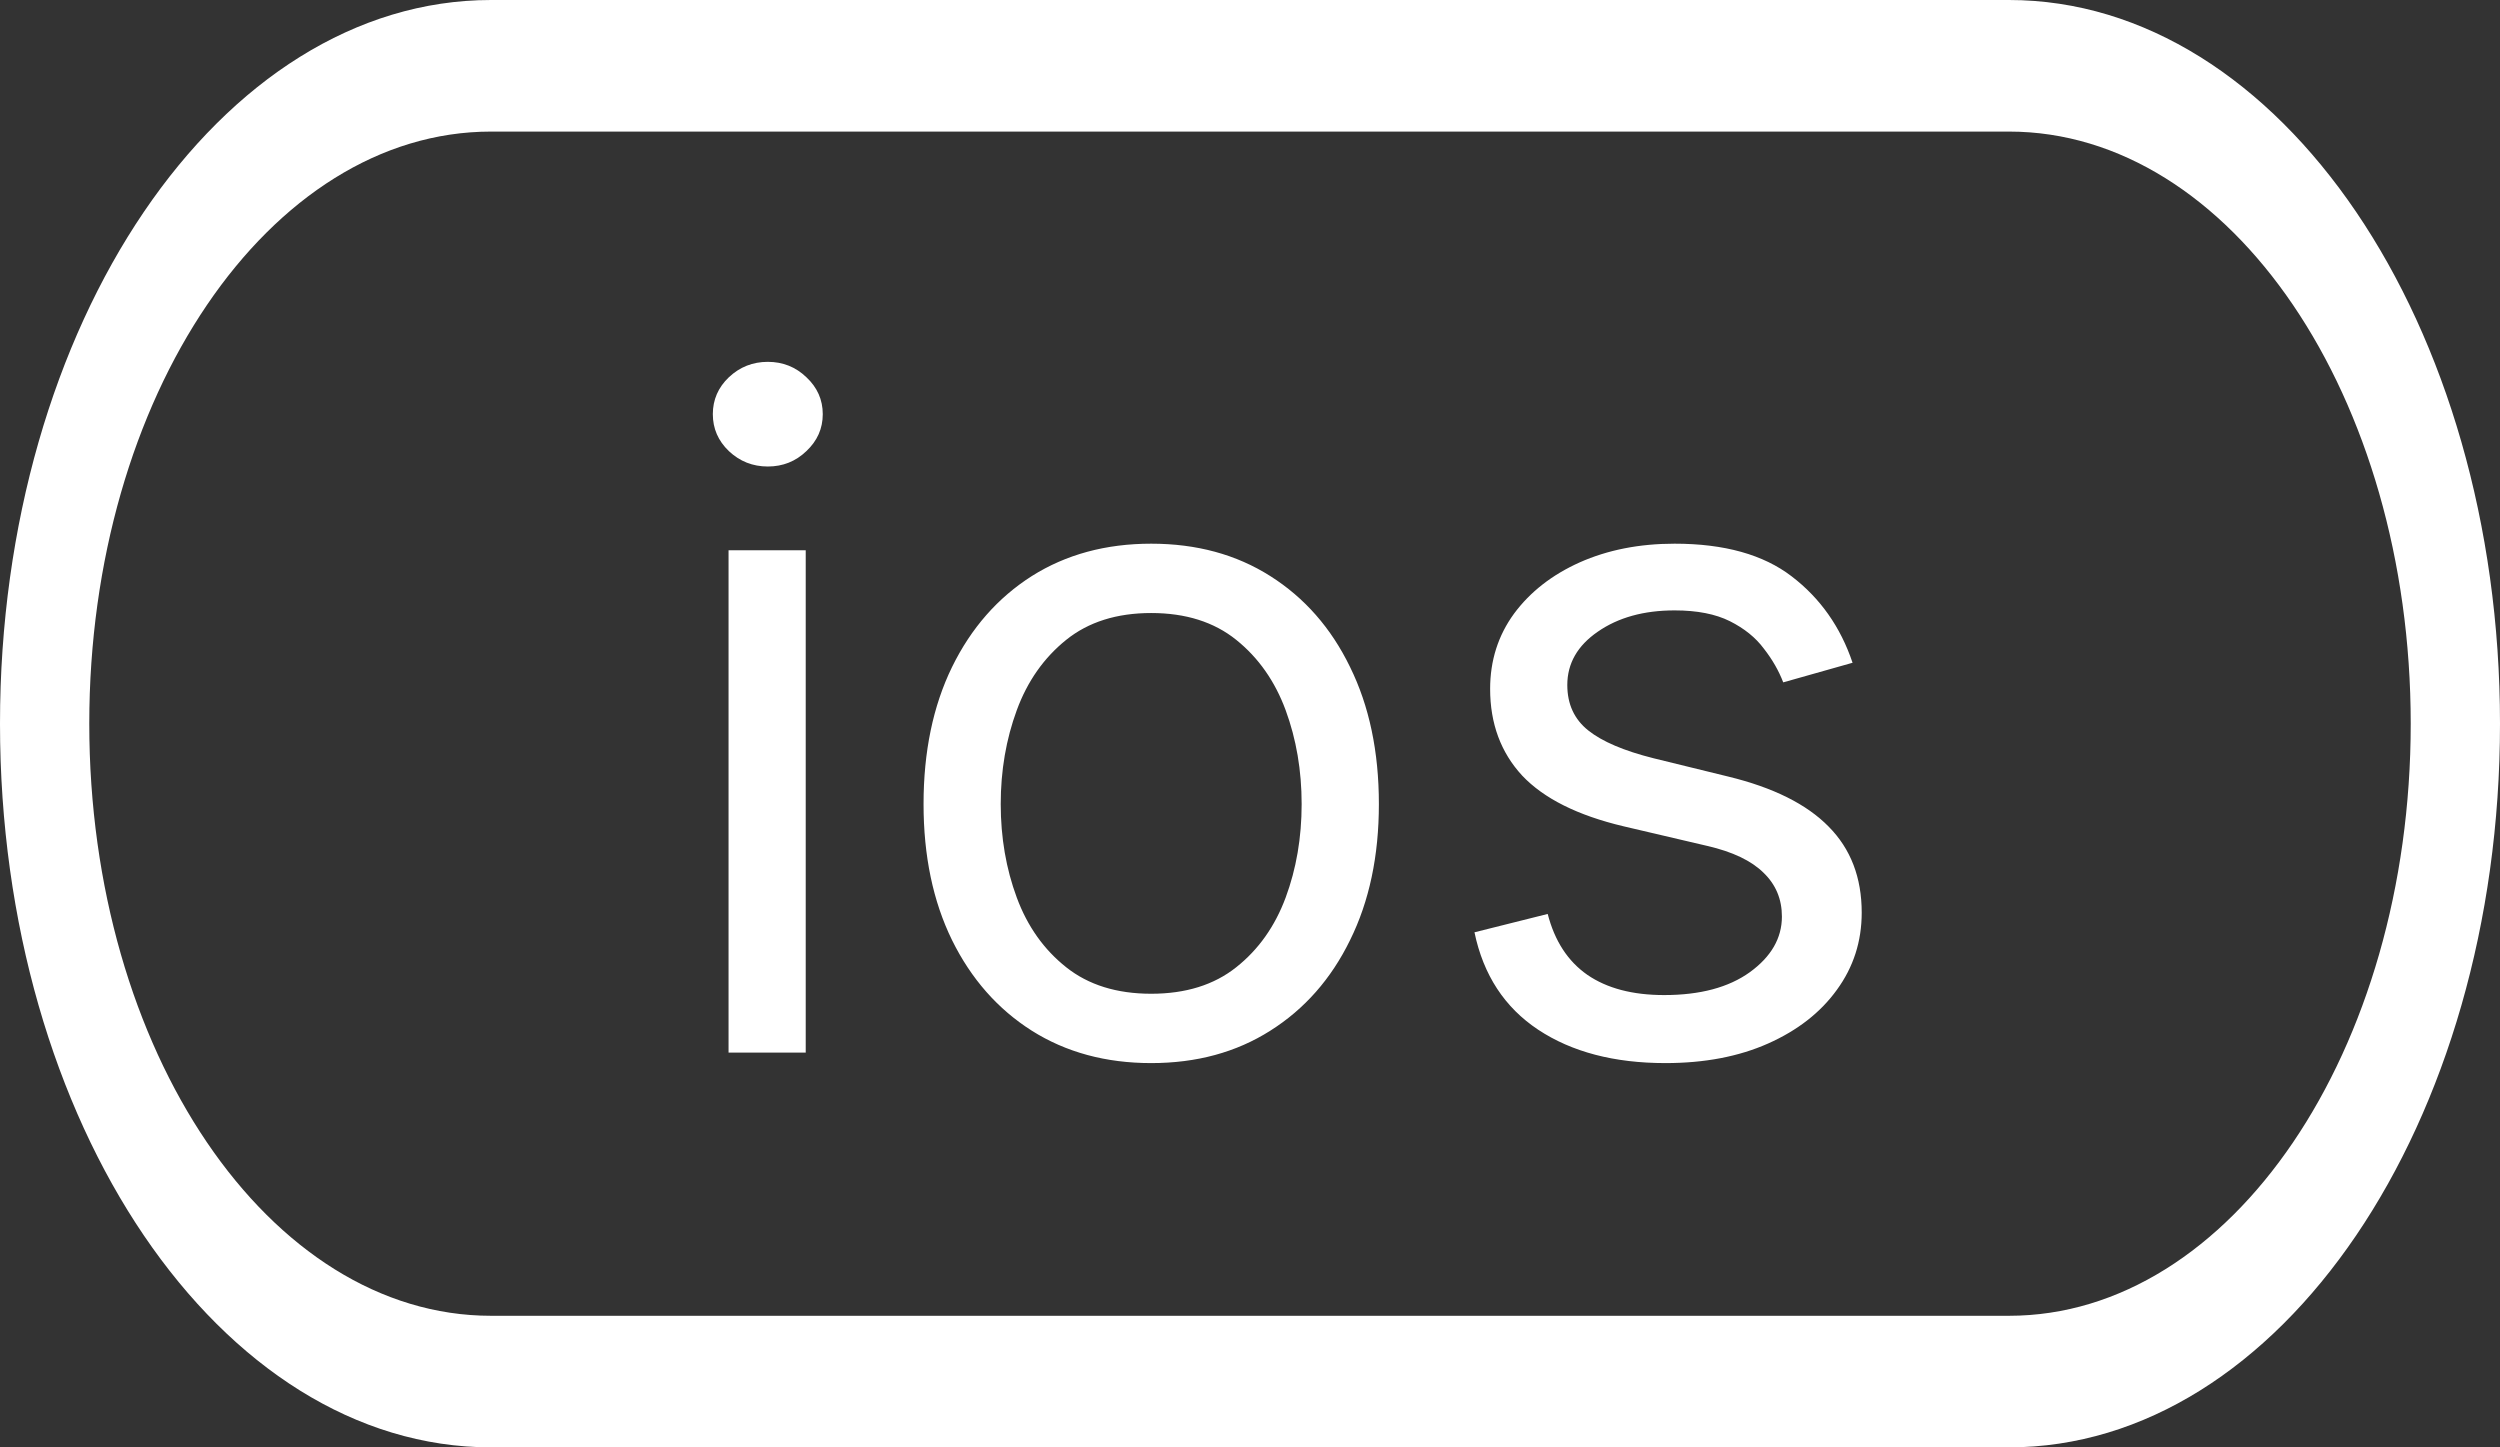 <?xml version="1.0" encoding="UTF-8"?> <svg xmlns="http://www.w3.org/2000/svg" width="38" height="22" viewBox="0 0 38 22" fill="none"><rect x="0" y="0" width="38" height="22" fill="#333333" stroke="none"/><g clip-path="url(#clip0_2555_16)"><path d="M7.464 0C3.342 0 0 4.925 0 11C0 17.075 3.342 22 7.464 22H30.536C34.658 22 38 17.075 38 11C38 4.925 34.658 0 30.536 0H7.464ZM7.464 2H30.536C33.909 2 36.643 6.029 36.643 11C36.643 15.971 33.909 20 30.536 20H7.464C4.091 20 1.357 15.971 1.357 11C1.357 6.029 4.091 2 7.464 2Z" fill="white"></path><path d="M11.074 16V8.364H12.247V16H11.074ZM11.671 7.091C11.442 7.091 11.245 7.013 11.079 6.857C10.916 6.701 10.835 6.514 10.835 6.295C10.835 6.077 10.916 5.889 11.079 5.734C11.245 5.578 11.442 5.5 11.671 5.5C11.899 5.5 12.095 5.578 12.257 5.734C12.423 5.889 12.506 6.077 12.506 6.295C12.506 6.514 12.423 6.701 12.257 6.857C12.095 7.013 11.899 7.091 11.671 7.091ZM17.498 16.159C16.809 16.159 16.204 15.995 15.684 15.667C15.167 15.339 14.762 14.88 14.471 14.29C14.182 13.7 14.038 13.01 14.038 12.222C14.038 11.426 14.182 10.732 14.471 10.139C14.762 9.545 15.167 9.085 15.684 8.756C16.204 8.428 16.809 8.264 17.498 8.264C18.188 8.264 18.791 8.428 19.308 8.756C19.828 9.085 20.233 9.545 20.521 10.139C20.813 10.732 20.959 11.426 20.959 12.222C20.959 13.01 20.813 13.7 20.521 14.29C20.233 14.88 19.828 15.339 19.308 15.667C18.791 15.995 18.188 16.159 17.498 16.159ZM17.498 15.105C18.022 15.105 18.453 14.971 18.791 14.702C19.129 14.434 19.379 14.081 19.542 13.643C19.704 13.206 19.785 12.732 19.785 12.222C19.785 11.711 19.704 11.236 19.542 10.795C19.379 10.354 19.129 9.998 18.791 9.726C18.453 9.454 18.022 9.318 17.498 9.318C16.975 9.318 16.544 9.454 16.206 9.726C15.868 9.998 15.617 10.354 15.455 10.795C15.293 11.236 15.211 11.711 15.211 12.222C15.211 12.732 15.293 13.206 15.455 13.643C15.617 14.081 15.868 14.434 16.206 14.702C16.544 14.971 16.975 15.105 17.498 15.105ZM28.159 10.074L27.105 10.372C27.038 10.197 26.941 10.026 26.811 9.86C26.686 9.691 26.513 9.552 26.294 9.442C26.076 9.333 25.796 9.278 25.454 9.278C24.987 9.278 24.597 9.386 24.286 9.602C23.978 9.814 23.823 10.084 23.823 10.412C23.823 10.704 23.93 10.934 24.142 11.103C24.354 11.272 24.685 11.413 25.136 11.526L26.27 11.804C26.952 11.97 27.461 12.223 27.796 12.565C28.131 12.903 28.298 13.338 28.298 13.872C28.298 14.31 28.172 14.701 27.92 15.046C27.672 15.39 27.323 15.662 26.876 15.861C26.429 16.06 25.908 16.159 25.315 16.159C24.536 16.159 23.892 15.99 23.381 15.652C22.871 15.314 22.547 14.82 22.412 14.171L23.525 13.892C23.631 14.303 23.832 14.611 24.127 14.817C24.425 15.022 24.814 15.125 25.295 15.125C25.842 15.125 26.276 15.009 26.598 14.777C26.922 14.542 27.085 14.26 27.085 13.932C27.085 13.667 26.992 13.445 26.806 13.266C26.621 13.083 26.336 12.947 25.951 12.858L24.679 12.56C23.979 12.394 23.466 12.137 23.137 11.789C22.813 11.438 22.65 10.999 22.65 10.472C22.65 10.041 22.771 9.66 23.013 9.328C23.258 8.997 23.591 8.737 24.012 8.548C24.437 8.359 24.917 8.264 25.454 8.264C26.21 8.264 26.803 8.43 27.234 8.761C27.668 9.093 27.976 9.53 28.159 10.074Z" fill="white"></path></g><defs><clipPath id="clip0_2555_16"><rect width="38" height="22" fill="white"></rect></clipPath></defs></svg> 
